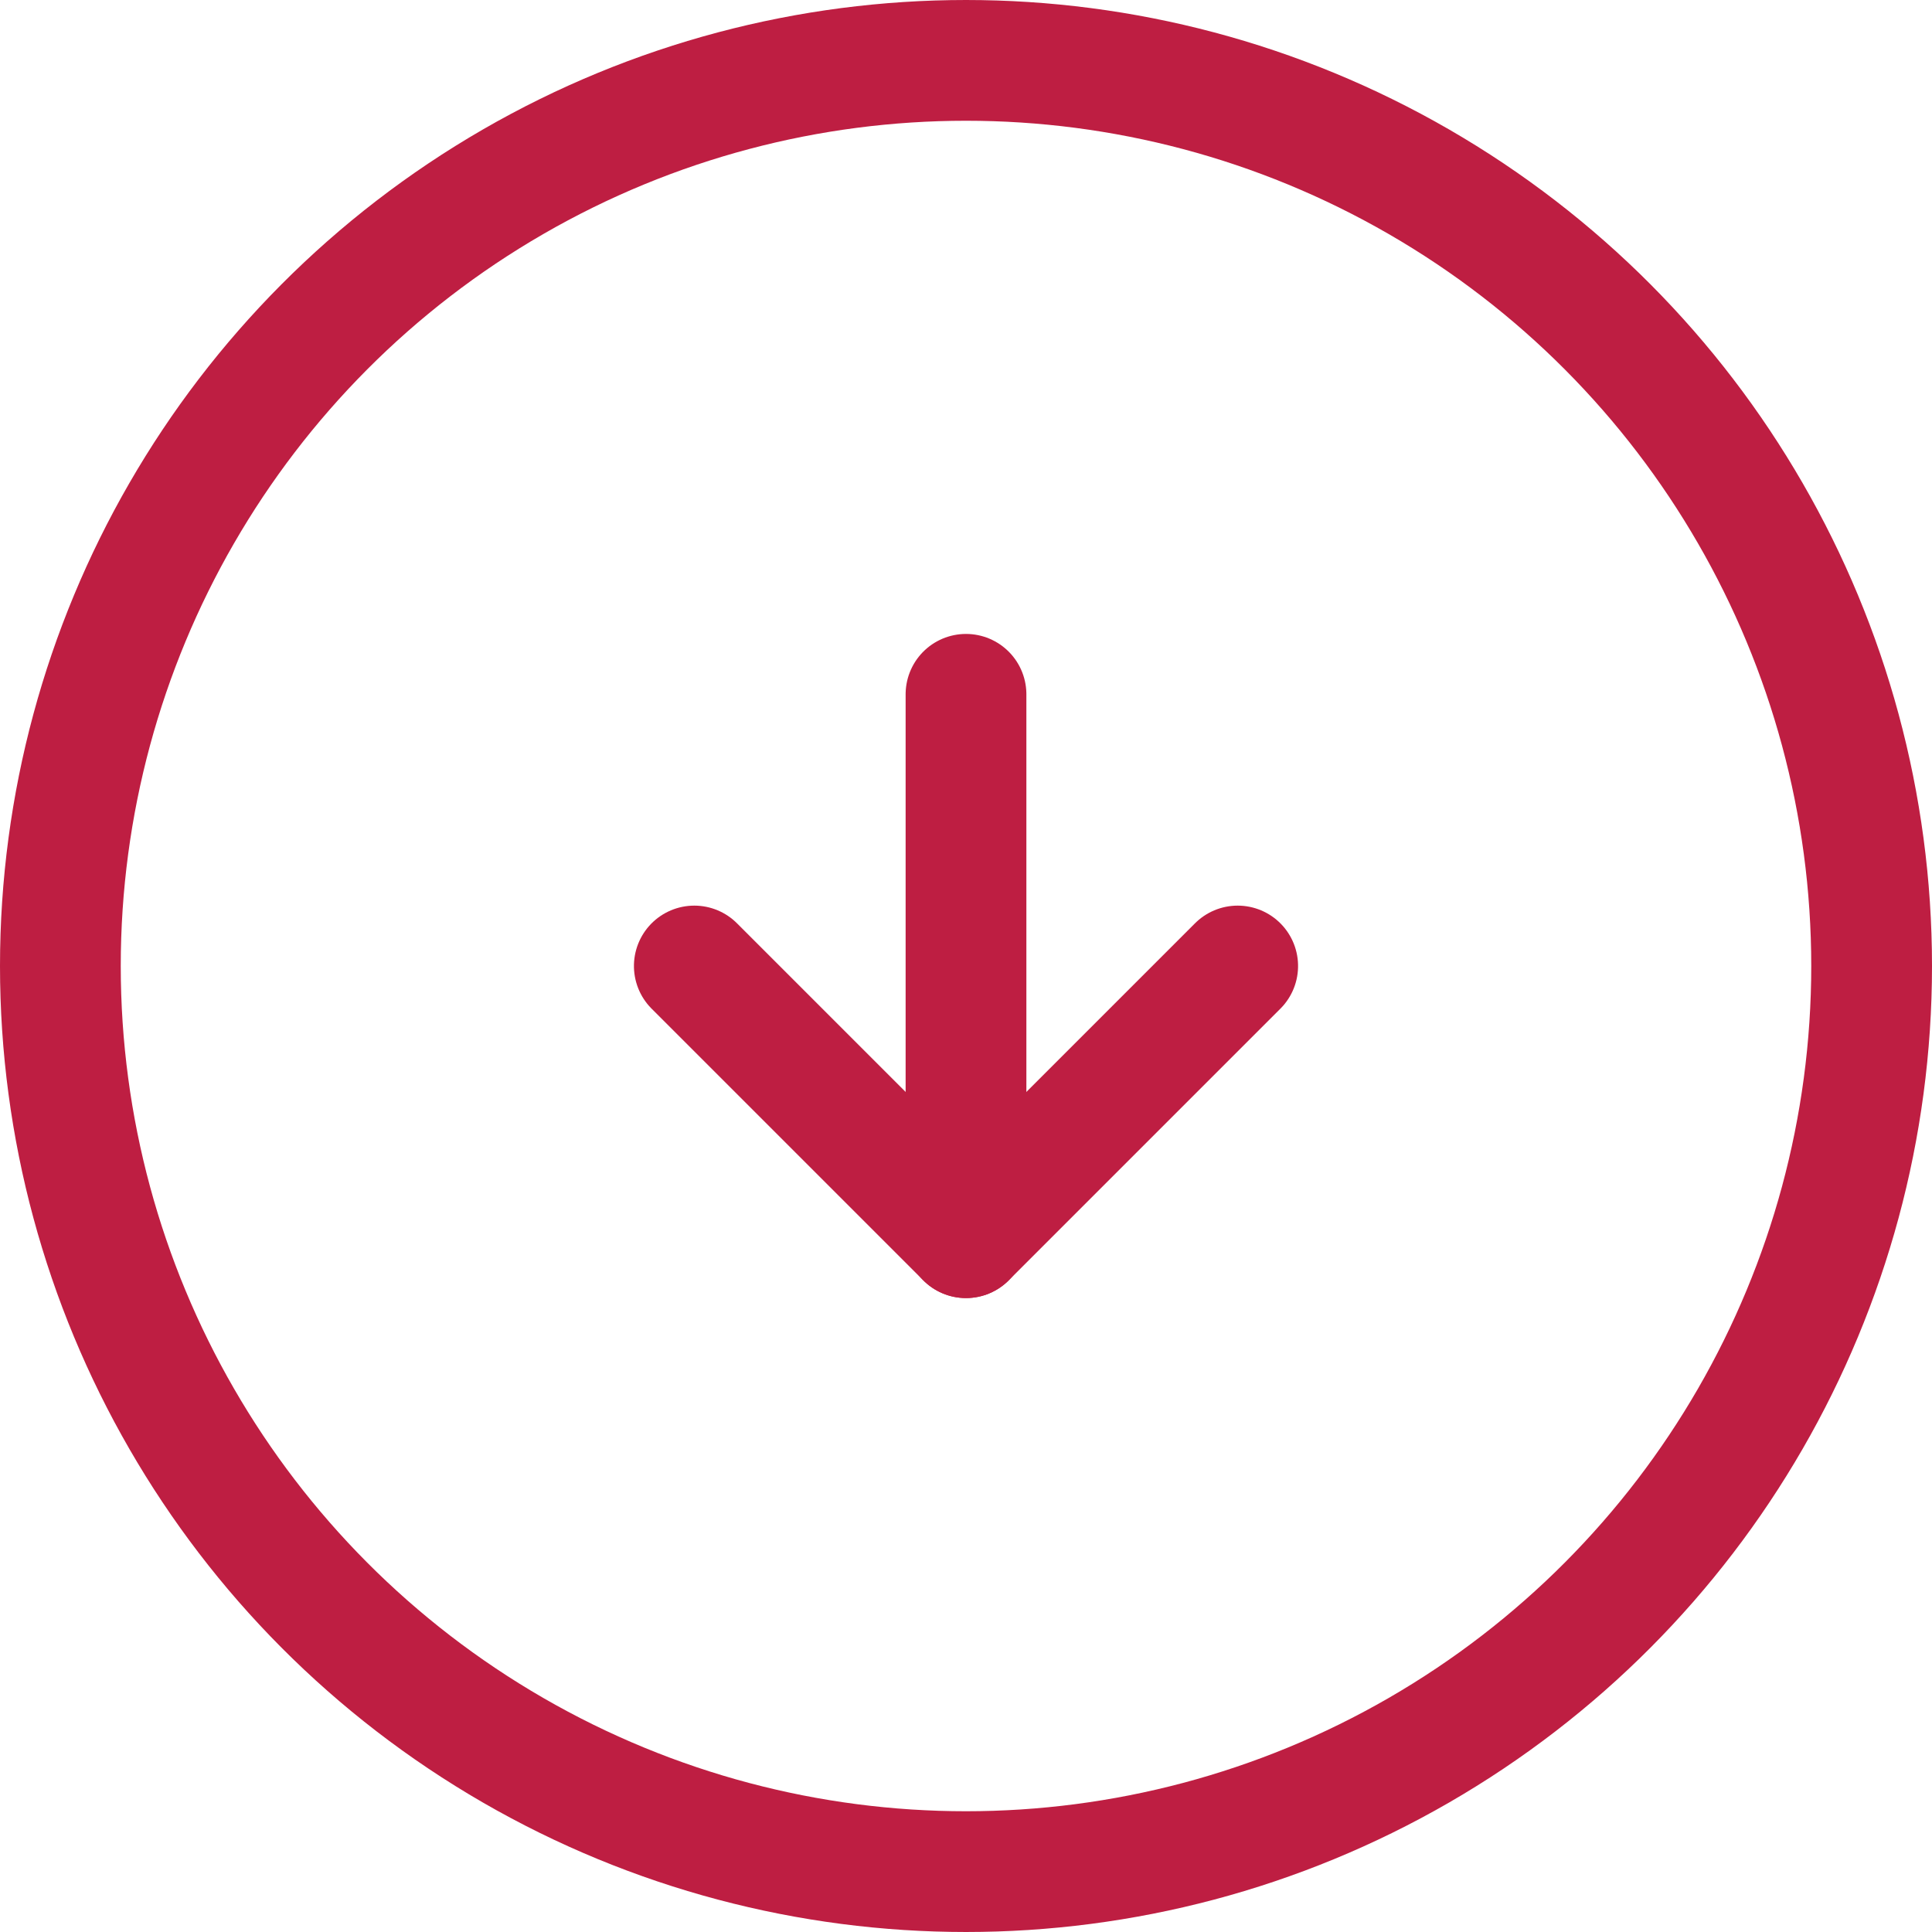<svg xmlns="http://www.w3.org/2000/svg" width="32" height="32" viewBox="0 0 32 32">
  <g id="Group_780" data-name="Group 780" transform="translate(-533 -4952)">
    <g id="Ellipse_11" data-name="Ellipse 11" transform="translate(533 4952)" fill="none" stroke="#be1e42" stroke-width="2">
      <circle cx="16" cy="16" r="16" stroke="none"/>
      <circle cx="16" cy="16" r="15" fill="none"/>
    </g>
    <g id="Icon_feather-arrow-right" data-name="Icon feather-arrow-right" transform="translate(561 4956) rotate(90)">
      <path id="Path_15" data-name="Path 15" d="M7.5,18h9" transform="translate(0 -6)" fill="none" stroke="#be1e42" stroke-linecap="round" stroke-linejoin="round" stroke-width="2"/>
      <path id="Path_16" data-name="Path 16" d="M18,7.5,22.5,12,18,16.5" transform="translate(-6)" fill="none" stroke="#be1e42" stroke-linecap="round" stroke-linejoin="round" stroke-width="2"/>
    </g>
  </g>
</svg>
